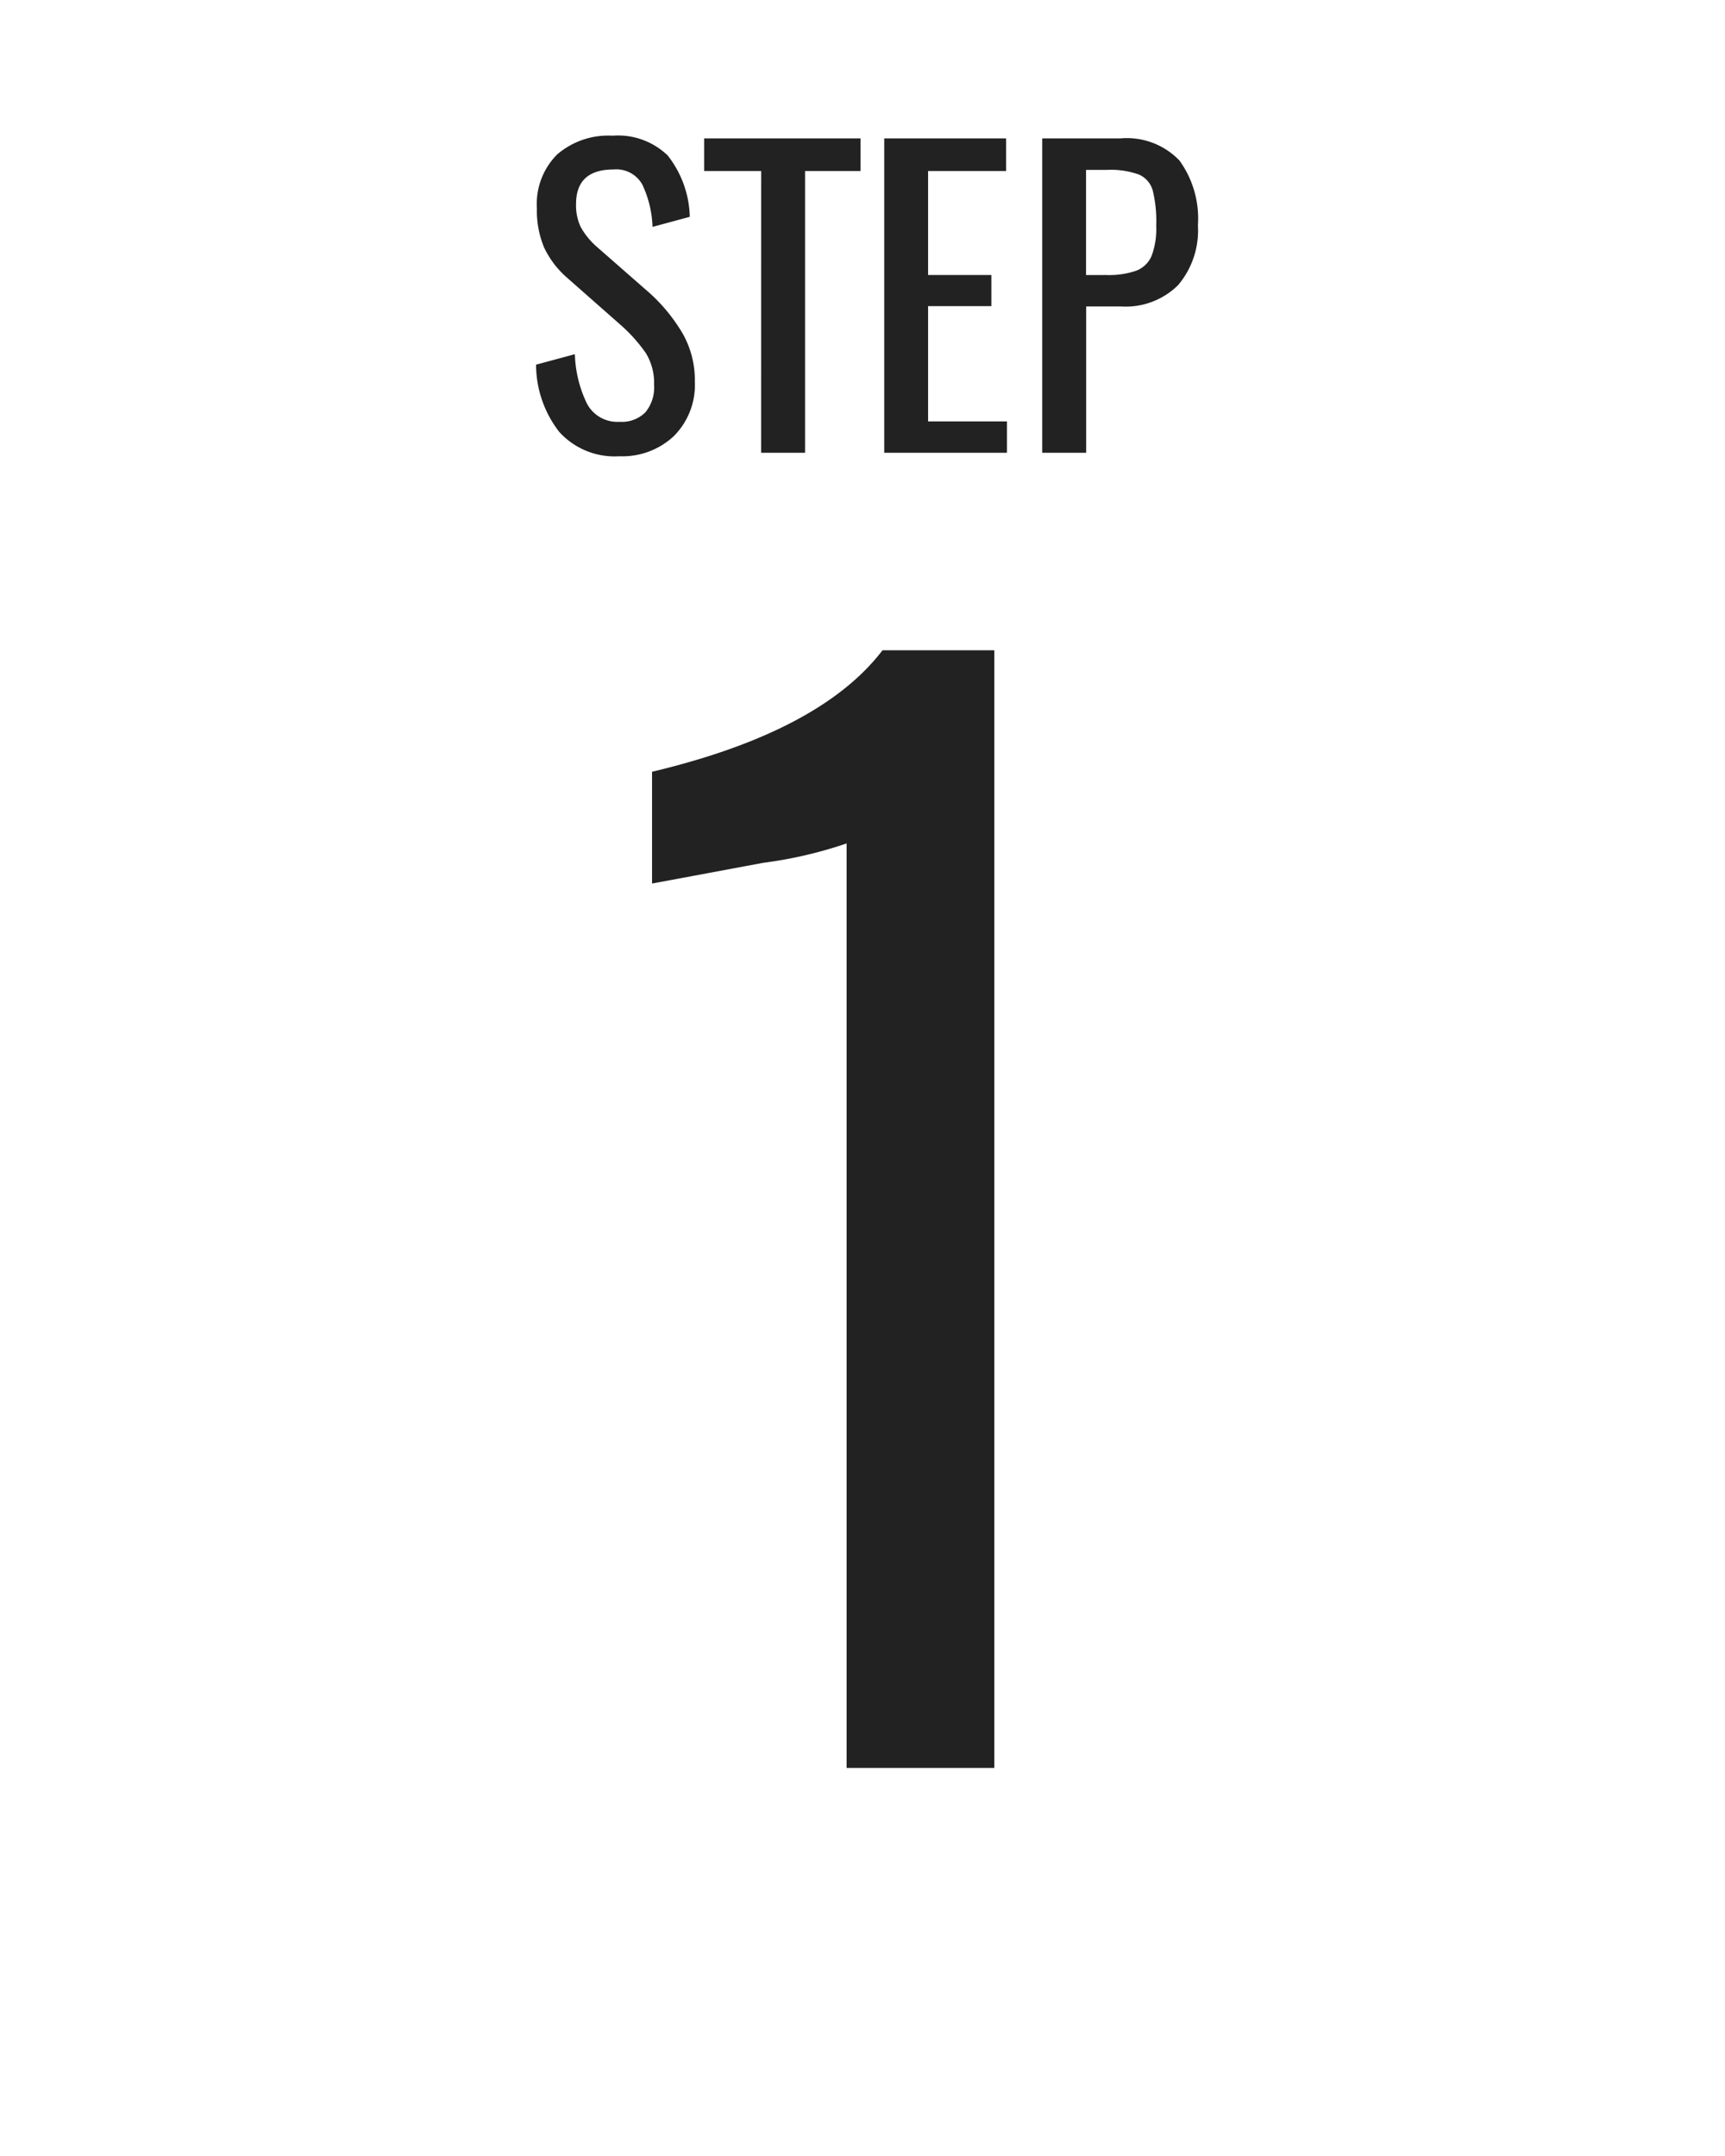 <svg xmlns="http://www.w3.org/2000/svg" width="80" height="100" viewBox="0 0 80 100">
  <g id="Group_6844" data-name="Group 6844" transform="translate(-41 -1693)">
    <path id="Path_25752" data-name="Path 25752" d="M0,0H80V100H0Z" transform="translate(41 1693)" fill="none"/>
    <path id="Path_25755" data-name="Path 25755" d="M-11.268.162a3.468,3.468,0,0,1-2.8-1.134,5.109,5.109,0,0,1-1.071-3.114l1.8-.486A5.618,5.618,0,0,0-12.789-2.3a1.589,1.589,0,0,0,1.521.864,1.545,1.545,0,0,0,1.2-.441A1.811,1.811,0,0,0-9.666-3.15a2.652,2.652,0,0,0-.378-1.467A7.309,7.309,0,0,0-11.25-5.958L-13.7-8.118a4.265,4.265,0,0,1-1.071-1.413A4.428,4.428,0,0,1-15.1-11.34a3.242,3.242,0,0,1,.936-2.493,3.626,3.626,0,0,1,2.574-.873,3.31,3.31,0,0,1,2.556.918A4.776,4.776,0,0,1-8.01-10.944l-1.728.468a4.983,4.983,0,0,0-.468-1.953,1.377,1.377,0,0,0-1.332-.711q-1.746,0-1.746,1.6a2.346,2.346,0,0,0,.216,1.071,3.453,3.453,0,0,0,.738.909L-9.864-7.4A8.016,8.016,0,0,1-8.343-5.535a4.361,4.361,0,0,1,.567,2.223A3.359,3.359,0,0,1-8.748-.774,3.482,3.482,0,0,1-11.268.162Zm6.57-13.23H-7.344V-14.58H-.09v1.512H-2.664V0H-4.7ZM1.008-14.58H6.66v1.512H3.042v4.824H5.976V-6.8H3.042v5.346H6.7V0H1.008Zm7.326,0h3.618A3.378,3.378,0,0,1,14.7-13.554a4.592,4.592,0,0,1,.855,3.006,3.923,3.923,0,0,1-.918,2.772,3.455,3.455,0,0,1-2.664.99h-1.6V0H8.334ZM11.3-8.244a3.888,3.888,0,0,0,1.395-.2,1.264,1.264,0,0,0,.711-.684,3.581,3.581,0,0,0,.216-1.4,6.008,6.008,0,0,0-.162-1.638,1.141,1.141,0,0,0-.639-.738,3.875,3.875,0,0,0-1.5-.216h-.954v4.878Z" transform="translate(81 1714)" fill="#222"/>
    <path id="Path_25756" data-name="Path 25756" d="M-.736-42.88a19.792,19.792,0,0,1-3.872.9q-3.744.7-5.152.96v-5.184Q-1.952-48.064.928-51.84H6.112V0H-.736Z" transform="translate(81 1775)" fill="#222"/>
  </g>
</svg>
